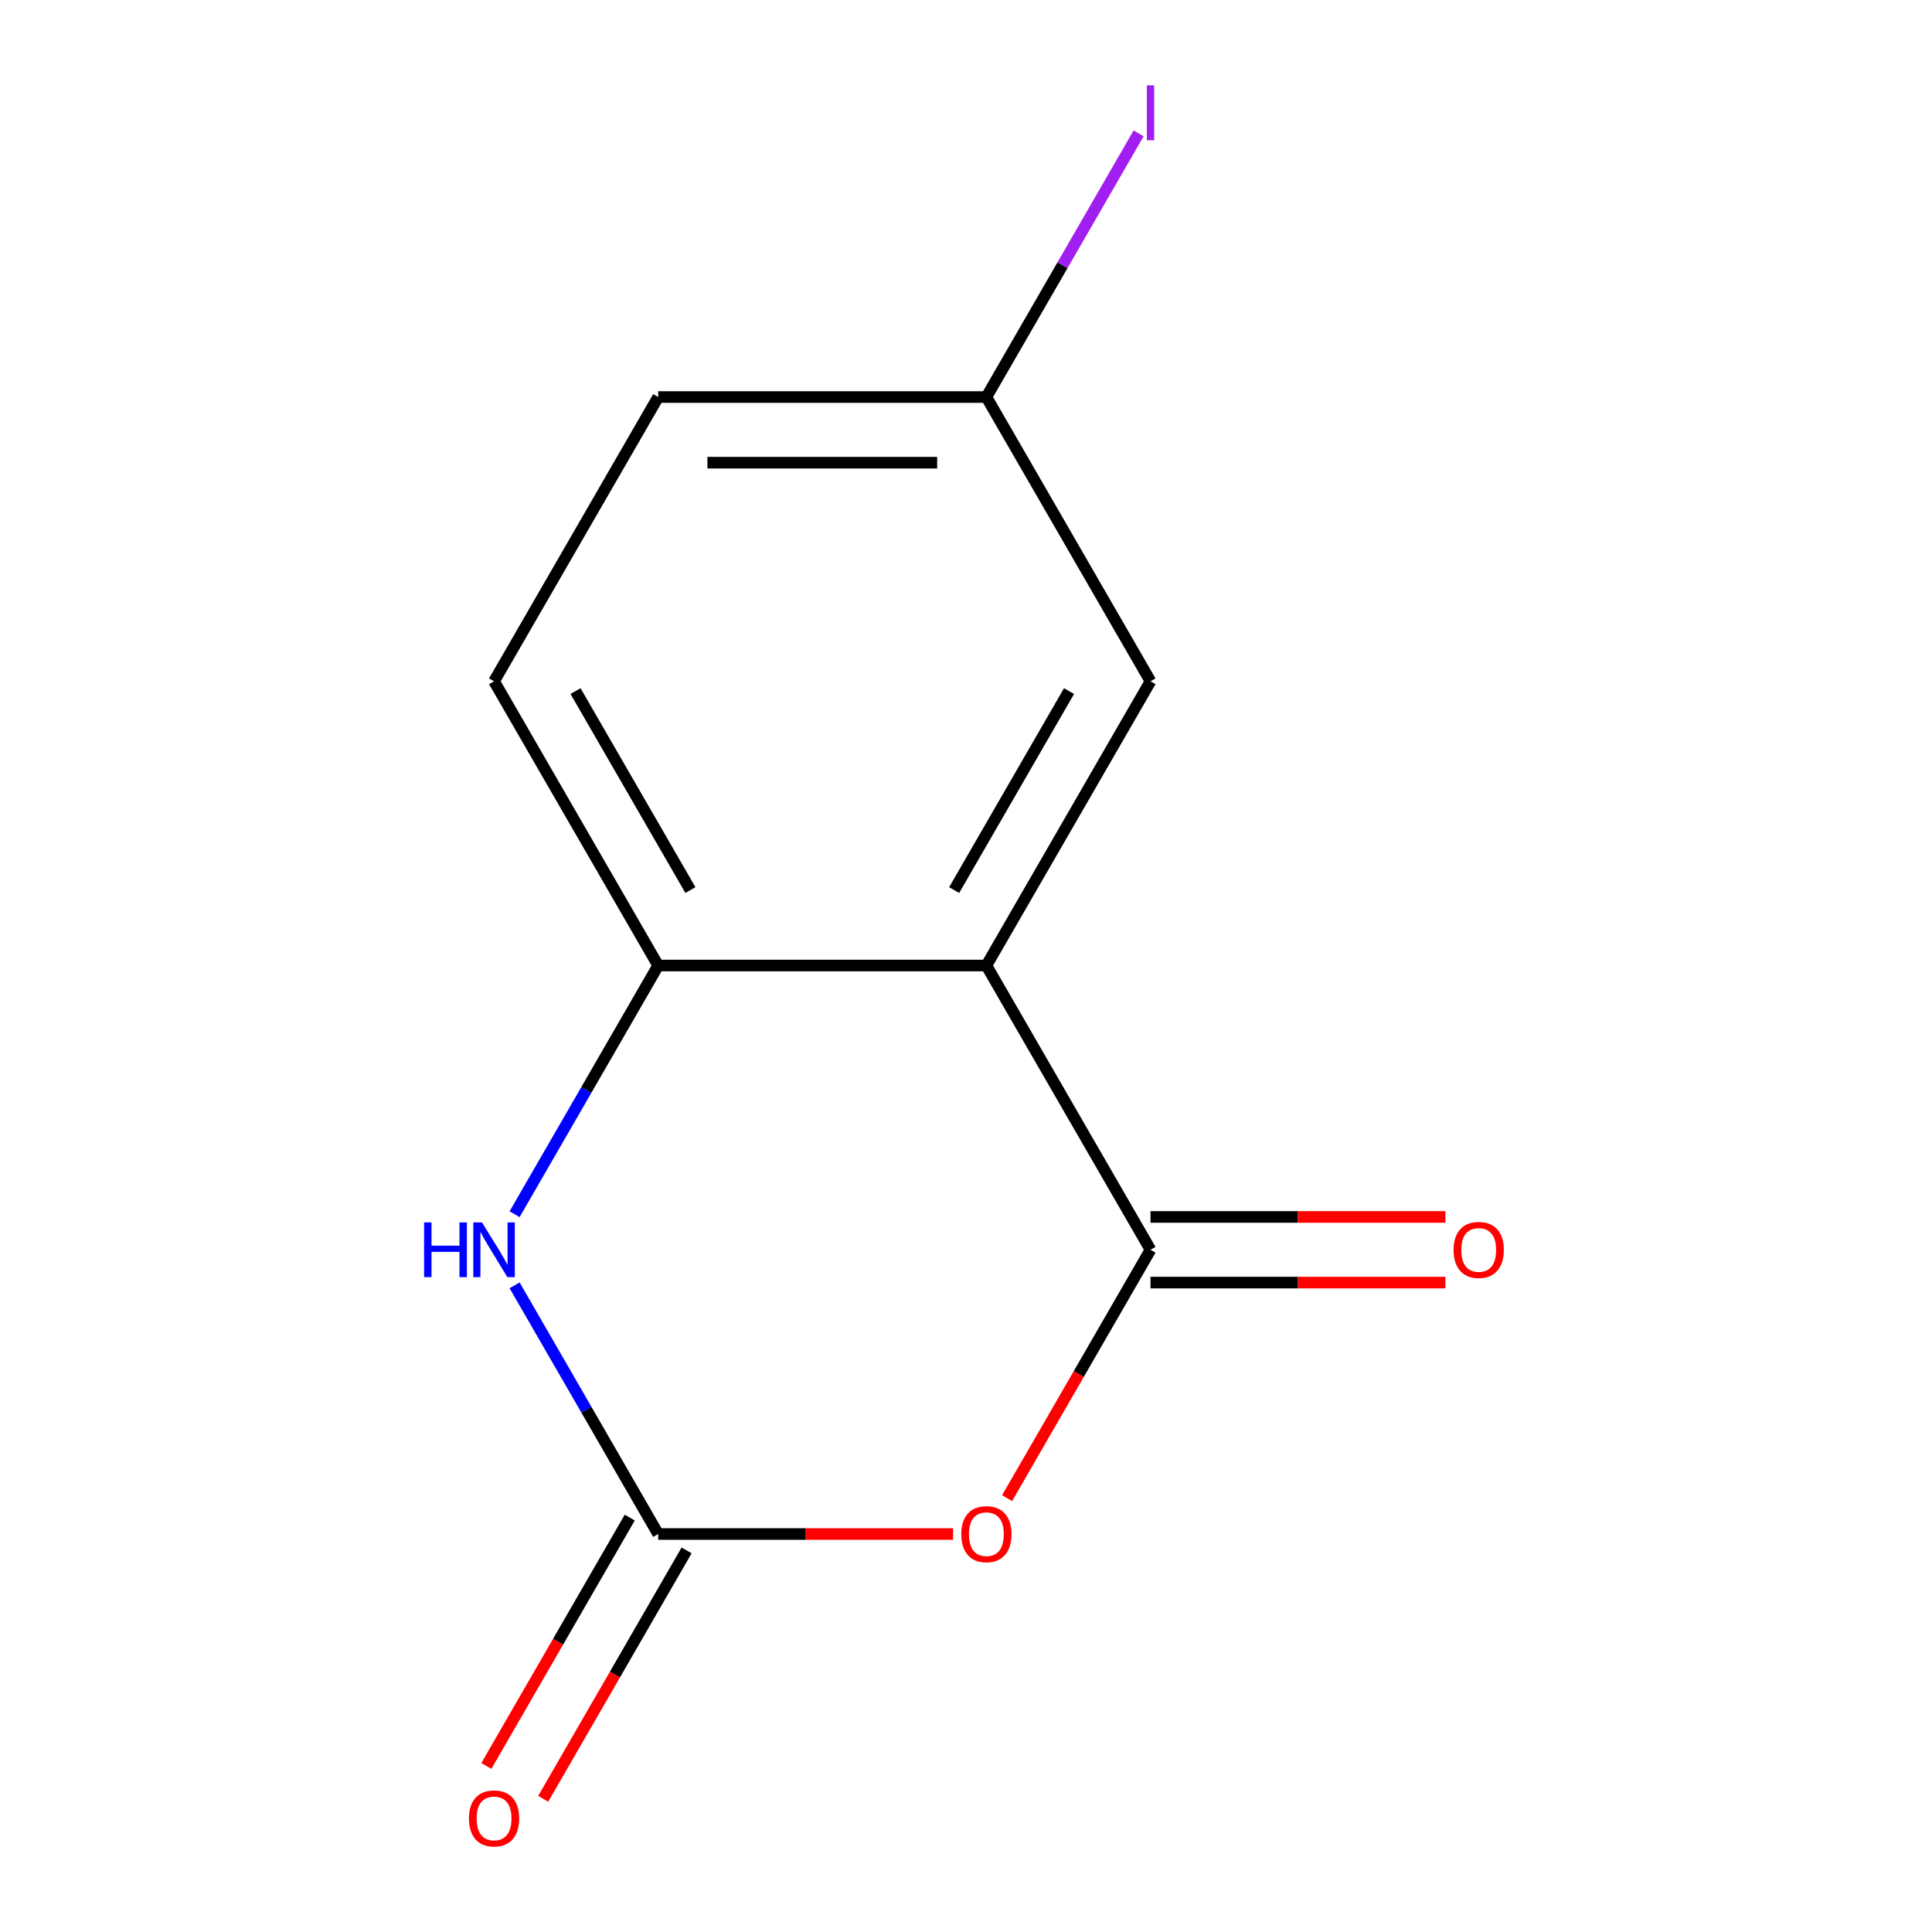 <?xml version='1.0' encoding='iso-8859-1'?>
<svg version='1.1' baseProfile='full'
              xmlns='http://www.w3.org/2000/svg'
                      xmlns:rdkit='http://www.rdkit.org/xml'
                      xmlns:xlink='http://www.w3.org/1999/xlink'
                  xml:space='preserve'
width='1000px' height='1000px' viewBox='0 0 1000 1000'>
<!-- END OF HEADER -->
<rect style='opacity:1.0;fill:#FFFFFF;stroke:none' width='1000' height='1000' x='0' y='0'> </rect>
<path class='bond-0' d='M 521.274,775.436 L 558.385,711.158' style='fill:none;fill-rule:evenodd;stroke:#FF0000;stroke-width:6px;stroke-linecap:butt;stroke-linejoin:miter;stroke-opacity:1' />
<path class='bond-0' d='M 558.385,711.158 L 595.497,646.879' style='fill:none;fill-rule:evenodd;stroke:#000000;stroke-width:6px;stroke-linecap:butt;stroke-linejoin:miter;stroke-opacity:1' />
<path class='bond-2' d='M 493.307,794.003 L 416.988,794.003' style='fill:none;fill-rule:evenodd;stroke:#FF0000;stroke-width:6px;stroke-linecap:butt;stroke-linejoin:miter;stroke-opacity:1' />
<path class='bond-2' d='M 416.988,794.003 L 340.67,794.003' style='fill:none;fill-rule:evenodd;stroke:#000000;stroke-width:6px;stroke-linecap:butt;stroke-linejoin:miter;stroke-opacity:1' />
<path class='bond-1' d='M 595.497,646.879 L 510.554,499.755' style='fill:none;fill-rule:evenodd;stroke:#000000;stroke-width:6px;stroke-linecap:butt;stroke-linejoin:miter;stroke-opacity:1' />
<path class='bond-6' d='M 595.497,663.867 L 671.815,663.867' style='fill:none;fill-rule:evenodd;stroke:#000000;stroke-width:6px;stroke-linecap:butt;stroke-linejoin:miter;stroke-opacity:1' />
<path class='bond-6' d='M 671.815,663.867 L 748.134,663.867' style='fill:none;fill-rule:evenodd;stroke:#FF0000;stroke-width:6px;stroke-linecap:butt;stroke-linejoin:miter;stroke-opacity:1' />
<path class='bond-6' d='M 595.497,629.89 L 671.815,629.89' style='fill:none;fill-rule:evenodd;stroke:#000000;stroke-width:6px;stroke-linecap:butt;stroke-linejoin:miter;stroke-opacity:1' />
<path class='bond-6' d='M 671.815,629.89 L 748.134,629.89' style='fill:none;fill-rule:evenodd;stroke:#FF0000;stroke-width:6px;stroke-linecap:butt;stroke-linejoin:miter;stroke-opacity:1' />
<path class='bond-5' d='M 510.554,499.755 L 595.497,352.63' style='fill:none;fill-rule:evenodd;stroke:#000000;stroke-width:6px;stroke-linecap:butt;stroke-linejoin:miter;stroke-opacity:1' />
<path class='bond-5' d='M 493.871,460.697 L 553.33,357.71' style='fill:none;fill-rule:evenodd;stroke:#000000;stroke-width:6px;stroke-linecap:butt;stroke-linejoin:miter;stroke-opacity:1' />
<path class='bond-12' d='M 510.554,499.755 L 340.67,499.755' style='fill:none;fill-rule:evenodd;stroke:#000000;stroke-width:6px;stroke-linecap:butt;stroke-linejoin:miter;stroke-opacity:1' />
<path class='bond-3' d='M 340.67,794.003 L 303.512,729.645' style='fill:none;fill-rule:evenodd;stroke:#000000;stroke-width:6px;stroke-linecap:butt;stroke-linejoin:miter;stroke-opacity:1' />
<path class='bond-3' d='M 303.512,729.645 L 266.355,665.286' style='fill:none;fill-rule:evenodd;stroke:#0000FF;stroke-width:6px;stroke-linecap:butt;stroke-linejoin:miter;stroke-opacity:1' />
<path class='bond-7' d='M 325.957,785.509 L 288.846,849.788' style='fill:none;fill-rule:evenodd;stroke:#000000;stroke-width:6px;stroke-linecap:butt;stroke-linejoin:miter;stroke-opacity:1' />
<path class='bond-7' d='M 288.846,849.788 L 251.735,914.066' style='fill:none;fill-rule:evenodd;stroke:#FF0000;stroke-width:6px;stroke-linecap:butt;stroke-linejoin:miter;stroke-opacity:1' />
<path class='bond-7' d='M 355.382,802.497 L 318.271,866.776' style='fill:none;fill-rule:evenodd;stroke:#000000;stroke-width:6px;stroke-linecap:butt;stroke-linejoin:miter;stroke-opacity:1' />
<path class='bond-7' d='M 318.271,866.776 L 281.16,931.055' style='fill:none;fill-rule:evenodd;stroke:#FF0000;stroke-width:6px;stroke-linecap:butt;stroke-linejoin:miter;stroke-opacity:1' />
<path class='bond-4' d='M 266.355,628.472 L 303.512,564.113' style='fill:none;fill-rule:evenodd;stroke:#0000FF;stroke-width:6px;stroke-linecap:butt;stroke-linejoin:miter;stroke-opacity:1' />
<path class='bond-4' d='M 303.512,564.113 L 340.67,499.755' style='fill:none;fill-rule:evenodd;stroke:#000000;stroke-width:6px;stroke-linecap:butt;stroke-linejoin:miter;stroke-opacity:1' />
<path class='bond-8' d='M 340.67,499.755 L 255.727,352.63' style='fill:none;fill-rule:evenodd;stroke:#000000;stroke-width:6px;stroke-linecap:butt;stroke-linejoin:miter;stroke-opacity:1' />
<path class='bond-8' d='M 357.353,460.697 L 297.894,357.71' style='fill:none;fill-rule:evenodd;stroke:#000000;stroke-width:6px;stroke-linecap:butt;stroke-linejoin:miter;stroke-opacity:1' />
<path class='bond-9' d='M 595.497,352.63 L 510.554,205.506' style='fill:none;fill-rule:evenodd;stroke:#000000;stroke-width:6px;stroke-linecap:butt;stroke-linejoin:miter;stroke-opacity:1' />
<path class='bond-10' d='M 255.727,352.63 L 340.67,205.506' style='fill:none;fill-rule:evenodd;stroke:#000000;stroke-width:6px;stroke-linecap:butt;stroke-linejoin:miter;stroke-opacity:1' />
<path class='bond-11' d='M 510.554,205.506 L 549.952,137.267' style='fill:none;fill-rule:evenodd;stroke:#000000;stroke-width:6px;stroke-linecap:butt;stroke-linejoin:miter;stroke-opacity:1' />
<path class='bond-11' d='M 549.952,137.267 L 589.349,69.029' style='fill:none;fill-rule:evenodd;stroke:#A01EEF;stroke-width:6px;stroke-linecap:butt;stroke-linejoin:miter;stroke-opacity:1' />
<path class='bond-13' d='M 510.554,205.506 L 340.67,205.506' style='fill:none;fill-rule:evenodd;stroke:#000000;stroke-width:6px;stroke-linecap:butt;stroke-linejoin:miter;stroke-opacity:1' />
<path class='bond-13' d='M 485.072,239.483 L 366.152,239.483' style='fill:none;fill-rule:evenodd;stroke:#000000;stroke-width:6px;stroke-linecap:butt;stroke-linejoin:miter;stroke-opacity:1' />
<path  class='atom-0' d='M 497.554 794.083
Q 497.554 787.283, 500.914 783.483
Q 504.274 779.683, 510.554 779.683
Q 516.834 779.683, 520.194 783.483
Q 523.554 787.283, 523.554 794.083
Q 523.554 800.963, 520.154 804.883
Q 516.754 808.763, 510.554 808.763
Q 504.314 808.763, 500.914 804.883
Q 497.554 801.003, 497.554 794.083
M 510.554 805.563
Q 514.874 805.563, 517.194 802.683
Q 519.554 799.763, 519.554 794.083
Q 519.554 788.523, 517.194 785.723
Q 514.874 782.883, 510.554 782.883
Q 506.234 782.883, 503.874 785.683
Q 501.554 788.483, 501.554 794.083
Q 501.554 799.803, 503.874 802.683
Q 506.234 805.563, 510.554 805.563
' fill='#FF0000'/>
<path  class='atom-4' d='M 219.507 632.719
L 223.347 632.719
L 223.347 644.759
L 237.827 644.759
L 237.827 632.719
L 241.667 632.719
L 241.667 661.039
L 237.827 661.039
L 237.827 647.959
L 223.347 647.959
L 223.347 661.039
L 219.507 661.039
L 219.507 632.719
' fill='#0000FF'/>
<path  class='atom-4' d='M 249.467 632.719
L 258.747 647.719
Q 259.667 649.199, 261.147 651.879
Q 262.627 654.559, 262.707 654.719
L 262.707 632.719
L 266.467 632.719
L 266.467 661.039
L 262.587 661.039
L 252.627 644.639
Q 251.467 642.719, 250.227 640.519
Q 249.027 638.319, 248.667 637.639
L 248.667 661.039
L 244.987 661.039
L 244.987 632.719
L 249.467 632.719
' fill='#0000FF'/>
<path  class='atom-7' d='M 752.381 646.959
Q 752.381 640.159, 755.741 636.359
Q 759.101 632.559, 765.381 632.559
Q 771.661 632.559, 775.021 636.359
Q 778.381 640.159, 778.381 646.959
Q 778.381 653.839, 774.981 657.759
Q 771.581 661.639, 765.381 661.639
Q 759.141 661.639, 755.741 657.759
Q 752.381 653.879, 752.381 646.959
M 765.381 658.439
Q 769.701 658.439, 772.021 655.559
Q 774.381 652.639, 774.381 646.959
Q 774.381 641.399, 772.021 638.599
Q 769.701 635.759, 765.381 635.759
Q 761.061 635.759, 758.701 638.559
Q 756.381 641.359, 756.381 646.959
Q 756.381 652.679, 758.701 655.559
Q 761.061 658.439, 765.381 658.439
' fill='#FF0000'/>
<path  class='atom-8' d='M 242.727 941.208
Q 242.727 934.408, 246.087 930.608
Q 249.447 926.808, 255.727 926.808
Q 262.007 926.808, 265.367 930.608
Q 268.727 934.408, 268.727 941.208
Q 268.727 948.088, 265.327 952.008
Q 261.927 955.888, 255.727 955.888
Q 249.487 955.888, 246.087 952.008
Q 242.727 948.128, 242.727 941.208
M 255.727 952.688
Q 260.047 952.688, 262.367 949.808
Q 264.727 946.888, 264.727 941.208
Q 264.727 935.648, 262.367 932.848
Q 260.047 930.008, 255.727 930.008
Q 251.407 930.008, 249.047 932.808
Q 246.727 935.608, 246.727 941.208
Q 246.727 946.928, 249.047 949.808
Q 251.407 952.688, 255.727 952.688
' fill='#FF0000'/>
<path  class='atom-12' d='M 593.597 44.161
L 597.397 44.161
L 597.397 72.602
L 593.597 72.602
L 593.597 44.161
' fill='#A01EEF'/>
</svg>
